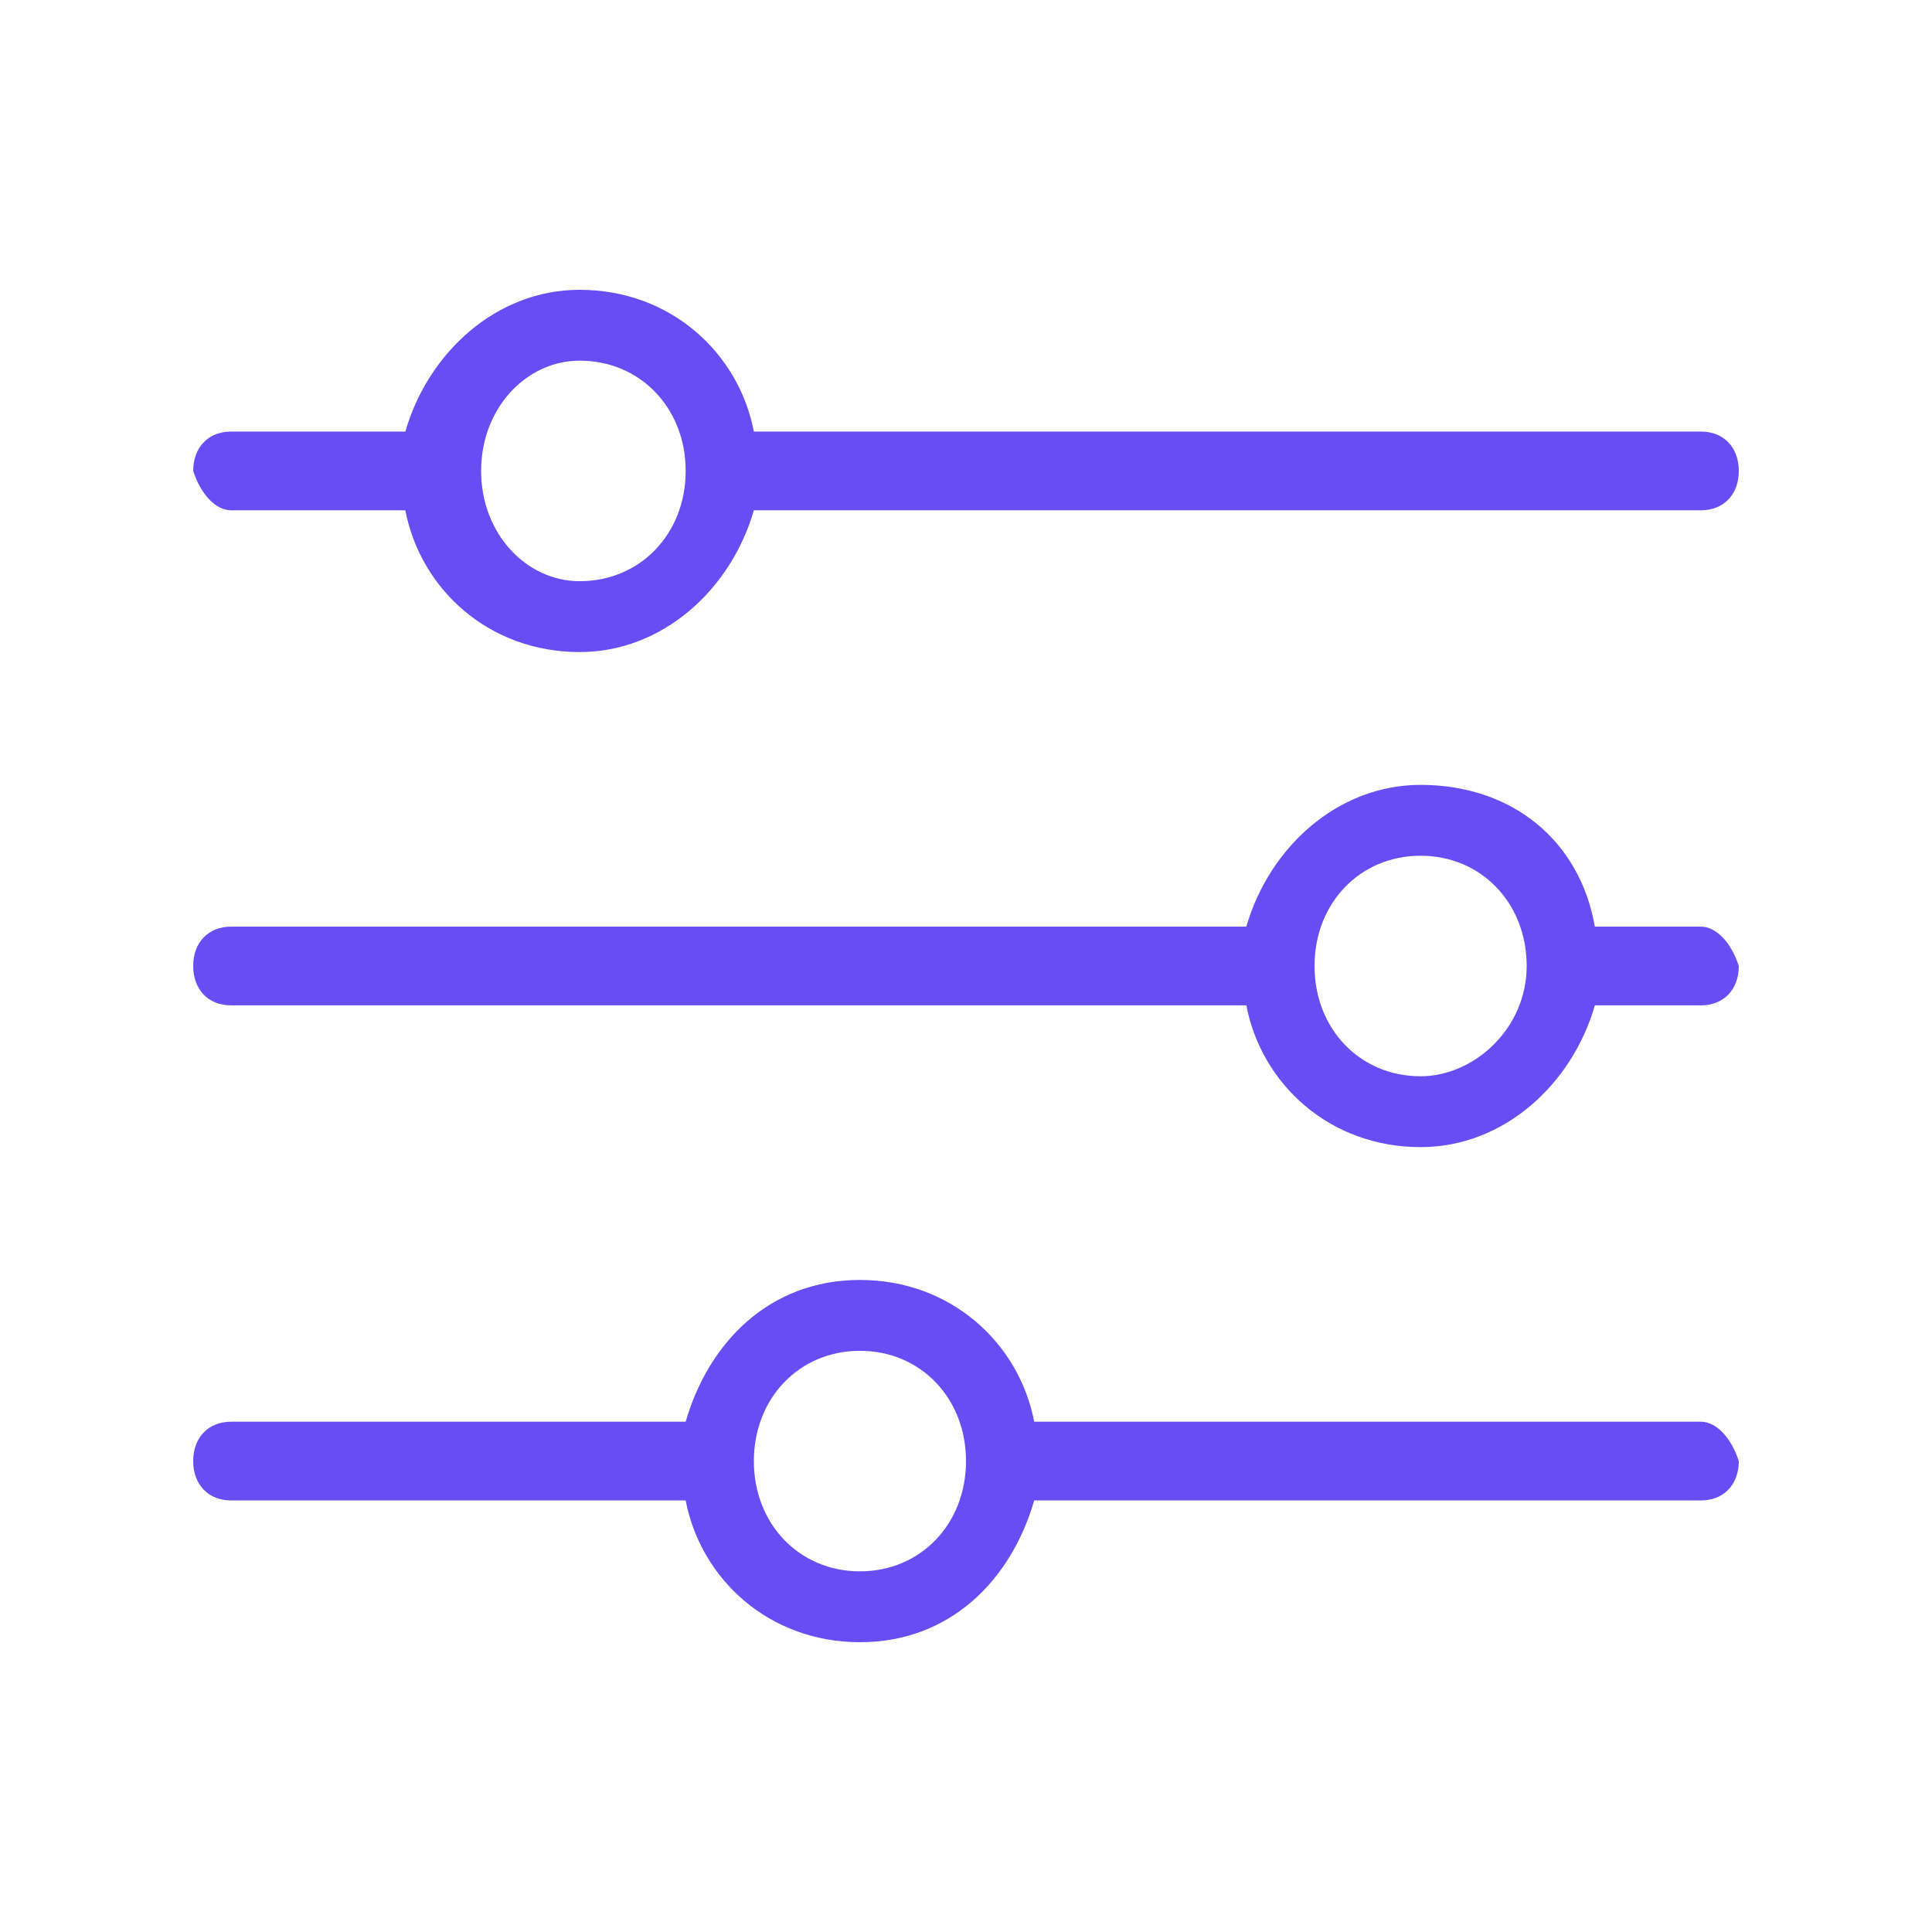 <svg width="40" height="40" viewBox="0 0 40 40" fill="none" xmlns="http://www.w3.org/2000/svg">
<path d="M4.784 10.565H8.392C8.706 12.196 10.118 13.5 12 13.5C13.726 13.5 15.137 12.196 15.608 10.565H35.216C35.686 10.565 36 10.239 36 9.75C36 9.261 35.686 8.935 35.216 8.935H15.608C15.294 7.304 13.882 6 12 6C10.274 6 8.863 7.304 8.392 8.935H4.784C4.314 8.935 4 9.261 4 9.75C4.157 10.239 4.471 10.565 4.784 10.565ZM12 7.467C13.255 7.467 14.196 8.446 14.196 9.75C14.196 11.054 13.255 12.033 12 12.033C10.902 12.033 9.961 11.054 9.961 9.75C9.961 8.446 10.902 7.467 12 7.467Z" fill="#684DF4"/>
<path d="M35.216 29.435H21.412C21.098 27.804 19.686 26.5 17.804 26.5C15.922 26.5 14.667 27.804 14.196 29.435H4.784C4.314 29.435 4 29.761 4 30.25C4 30.739 4.314 31.065 4.784 31.065H14.196C14.51 32.696 15.922 34 17.804 34C19.686 34 20.941 32.696 21.412 31.065H35.216C35.686 31.065 36 30.739 36 30.25C35.843 29.761 35.529 29.435 35.216 29.435ZM17.804 32.533C16.549 32.533 15.608 31.554 15.608 30.25C15.608 28.946 16.549 27.967 17.804 27.967C19.059 27.967 20 28.946 20 30.25C20 31.554 19.059 32.533 17.804 32.533Z" fill="#684DF4"/>
<path d="M35.216 19.185H33.02C32.706 17.391 31.294 16.25 29.412 16.25C27.686 16.25 26.274 17.554 25.804 19.185H4.784C4.314 19.185 4 19.511 4 20C4 20.489 4.314 20.815 4.784 20.815H25.804C26.118 22.446 27.529 23.75 29.412 23.75C31.137 23.75 32.549 22.446 33.02 20.815H35.216C35.686 20.815 36 20.489 36 20C35.843 19.511 35.529 19.185 35.216 19.185ZM29.412 22.283C28.157 22.283 27.216 21.304 27.216 20C27.216 18.696 28.157 17.717 29.412 17.717C30.667 17.717 31.608 18.696 31.608 20C31.608 21.304 30.51 22.283 29.412 22.283Z" fill="#684DF4"/>
</svg>
